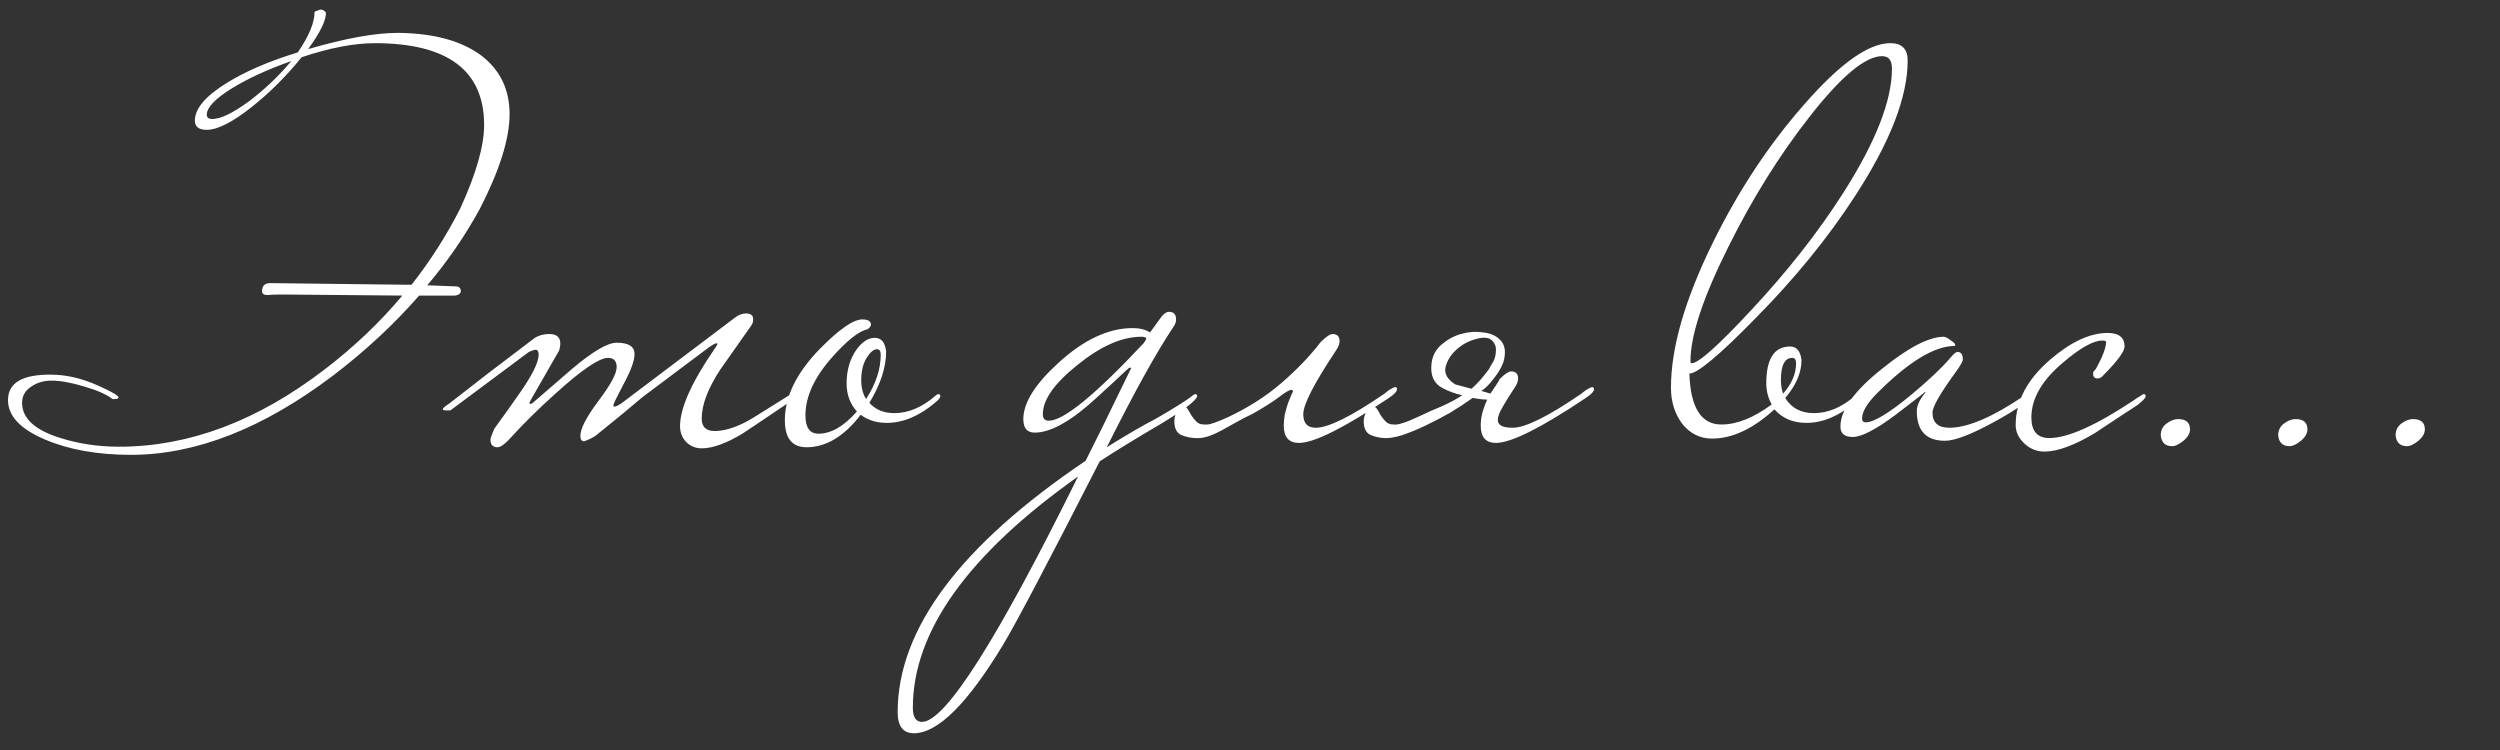 <?xml version="1.0" encoding="UTF-8"?> <svg xmlns="http://www.w3.org/2000/svg" width="120" height="36" viewBox="0 0 120 36" fill="none"><rect x="0" y="0" width="120" height="36" fill="#333333" stroke="none"/><path d="M19.572 13.668H19.754C20.655 12.524 21.435 11.302 22.094 10.002C22.857 8.338 23.238 7.003 23.238 5.998C23.238 3.381 21.487 2.072 17.986 2.072C16.998 2.072 15.828 2.297 14.476 2.748C13.765 3.632 12.977 4.421 12.11 5.114C11.174 5.859 10.446 6.232 9.926 6.232C9.545 6.232 9.354 6.085 9.354 5.79C9.354 5.218 9.857 4.62 10.862 3.996C11.746 3.441 12.89 2.947 14.294 2.514C14.831 1.734 15.1 1.084 15.1 0.564L15.36 0.46C15.499 0.46 15.594 0.512 15.646 0.616C15.646 0.997 15.36 1.578 14.788 2.358C16.573 1.838 18.012 1.578 19.104 1.578C20.82 1.595 22.155 1.959 23.108 2.67C24.009 3.363 24.46 4.299 24.46 5.478C24.46 6.657 23.983 8.173 23.03 10.028C22.319 11.328 21.479 12.55 20.508 13.694L21.86 13.746C22.033 13.746 22.12 13.824 22.12 13.98C22.103 14.101 22.007 14.171 21.834 14.188H20.118C18.922 15.557 17.553 16.831 16.01 18.01C12.647 20.558 9.406 21.832 6.286 21.832C4.691 21.832 3.322 21.589 2.178 21.104C0.982 20.601 0.384 19.969 0.384 19.206C0.384 18.374 1.077 17.967 2.464 17.984C3.175 17.984 3.92 18.157 4.7 18.504C5.359 18.799 5.688 18.989 5.688 19.076C5.688 19.128 5.627 19.154 5.506 19.154H5.402C5.107 18.929 4.657 18.729 4.05 18.556C3.426 18.365 2.897 18.27 2.464 18.27C2.1 18.27 1.779 18.365 1.502 18.556C1.207 18.747 1.06 19.007 1.06 19.336C1.06 20.081 1.675 20.645 2.906 21.026C3.79 21.303 4.726 21.442 5.714 21.442C9.077 21.442 12.37 20.203 15.594 17.724C16.998 16.649 18.237 15.471 19.312 14.188C15.984 14.153 14.077 14.136 13.592 14.136C13.245 14.136 12.994 14.145 12.838 14.162C12.665 14.162 12.578 14.101 12.578 13.98C12.578 13.72 12.708 13.59 12.968 13.59L19.572 13.668ZM13.982 2.93C12.855 3.329 11.911 3.762 11.148 4.23C10.333 4.733 9.926 5.157 9.926 5.504C9.926 5.643 10.013 5.712 10.186 5.712C10.585 5.712 11.165 5.435 11.928 4.88C12.691 4.308 13.375 3.658 13.982 2.93ZM38.076 19.024C38.076 19.128 37.946 19.267 37.686 19.44C36.455 20.272 35.771 20.731 35.632 20.818C34.852 21.286 34.202 21.52 33.682 21.52C33.387 21.52 33.136 21.416 32.928 21.208C32.737 21 32.642 20.749 32.642 20.454C32.642 19.587 33.197 18.348 34.306 16.736C34.393 16.615 34.436 16.537 34.436 16.502C34.436 16.485 34.427 16.476 34.41 16.476C34.341 16.476 34.219 16.537 34.046 16.658C33.075 17.386 32.001 18.192 30.822 19.076C30.319 19.509 29.583 20.116 28.612 20.896C28.473 21 28.283 21.095 28.04 21.182C27.919 21.182 27.858 21.095 27.858 20.922C27.858 20.575 28.144 20.021 28.716 19.258C29.305 18.478 29.6 17.932 29.6 17.62C29.6 17.325 29.461 17.178 29.184 17.178C28.768 17.178 27.936 17.741 26.688 18.868C25.839 19.631 25.093 20.367 24.452 21.078C24.209 21.338 24.019 21.468 23.88 21.468C23.655 21.468 23.542 21.347 23.542 21.104C23.542 21.035 23.603 20.861 23.724 20.584C24.14 20.012 24.547 19.44 24.946 18.868C25.553 18.001 25.856 17.386 25.856 17.022C25.856 16.866 25.804 16.788 25.7 16.788C25.648 16.788 25.544 16.823 25.388 16.892C24.504 17.551 23.247 18.487 21.618 19.7H21.436C21.315 19.7 21.254 19.683 21.254 19.648C21.254 19.596 21.349 19.509 21.54 19.388C22.753 18.435 24.097 17.403 25.57 16.294C25.778 16.121 26.047 16.034 26.376 16.034C26.723 16.034 26.896 16.19 26.896 16.502C26.896 16.571 26.879 16.675 26.844 16.814C26.497 17.421 26.055 18.192 25.518 19.128C25.449 19.249 25.414 19.327 25.414 19.362C25.414 19.379 25.431 19.388 25.466 19.388L25.544 19.362C26.185 18.807 26.827 18.253 27.468 17.698C28.456 16.866 29.167 16.45 29.6 16.45C30.172 16.45 30.458 16.632 30.458 16.996C30.458 17.308 30.285 17.785 29.938 18.426C29.609 19.05 29.444 19.388 29.444 19.44C29.444 19.492 29.461 19.518 29.496 19.518C29.565 19.518 29.687 19.457 29.86 19.336L35.268 15.254C35.441 15.115 35.623 15.046 35.814 15.046C35.935 15.046 36.022 15.072 36.074 15.124C36.126 15.159 36.152 15.228 36.152 15.332C36.152 15.453 36.117 15.557 36.048 15.644C35.563 16.337 35.069 17.039 34.566 17.75C33.977 18.651 33.682 19.431 33.682 20.09C33.682 20.506 33.907 20.705 34.358 20.688C34.895 20.671 35.502 20.454 36.178 20.038C36.733 19.691 37.287 19.345 37.842 18.998C37.894 18.946 37.946 18.92 37.998 18.92C38.05 18.92 38.076 18.955 38.076 19.024ZM45.135 19.024C45.135 19.093 45.049 19.197 44.875 19.336C44.113 19.977 43.341 20.298 42.561 20.298C42.076 20.298 41.66 20.168 41.313 19.908C40.516 20.948 39.649 21.468 38.713 21.468C38.02 21.468 37.673 21.035 37.673 20.168C37.673 19.041 38.228 17.906 39.337 16.762C40.273 15.809 40.958 15.332 41.391 15.332C41.669 15.332 41.807 15.419 41.807 15.592C41.807 15.644 41.755 15.713 41.651 15.8C41.235 15.887 40.672 16.329 39.961 17.126C39.095 18.097 38.661 19.033 38.661 19.934C38.661 20.523 38.869 20.818 39.285 20.818C39.892 20.818 40.507 20.463 41.131 19.752C40.802 19.388 40.637 18.937 40.637 18.4C40.637 17.776 40.793 17.239 41.105 16.788C41.383 16.407 41.677 16.216 41.989 16.216C42.301 16.216 42.483 16.433 42.535 16.866C42.535 17.629 42.267 18.452 41.729 19.336C42.024 19.665 42.423 19.83 42.925 19.83C43.601 19.83 44.26 19.553 44.901 18.998C44.953 18.946 45.005 18.92 45.057 18.92C45.109 18.92 45.135 18.955 45.135 19.024ZM42.275 17.022C42.275 16.849 42.215 16.762 42.093 16.762C41.937 16.762 41.773 16.901 41.599 17.178C41.426 17.455 41.339 17.811 41.339 18.244C41.339 18.608 41.417 18.911 41.573 19.154C42.041 18.426 42.275 17.715 42.275 17.022ZM57.466 19.024C57.397 19.249 56.799 19.7 55.672 20.376C54.546 21.035 53.584 21.624 52.786 22.144C50.308 26.997 48.765 29.927 48.158 30.932C46.442 33.775 45.012 35.196 43.868 35.196C43.348 35.196 43.088 34.858 43.088 34.182C43.088 30.195 46.096 26.174 52.11 22.118C52.509 21.338 53.237 19.856 54.294 17.672C54.294 17.655 54.277 17.646 54.242 17.646C54.208 17.646 54.147 17.689 54.06 17.776C53.714 18.105 53.254 18.53 52.682 19.05C51.452 20.194 50.446 20.766 49.666 20.766C49.302 20.766 49.12 20.549 49.12 20.116C49.12 19.336 49.684 18.435 50.81 17.412C52.024 16.303 53.211 15.748 54.372 15.748C54.702 15.748 54.979 15.817 55.204 15.956L55.75 15.202C55.872 15.046 55.993 14.968 56.114 14.968C56.34 14.968 56.452 15.089 56.452 15.332C56.452 15.453 56.409 15.575 56.322 15.696C55.508 16.909 54.442 18.833 53.124 21.468C54.008 20.913 54.814 20.445 55.542 20.064C56.409 19.561 56.972 19.206 57.232 18.998C57.284 18.946 57.336 18.92 57.388 18.92C57.44 18.92 57.466 18.955 57.466 19.024ZM55.022 16.268C55.022 16.199 54.944 16.164 54.788 16.164C53.852 16.164 52.83 16.615 51.72 17.516C50.611 18.4 50.056 19.189 50.056 19.882C50.056 20.09 50.152 20.194 50.342 20.194C51.053 20.194 52.57 18.955 54.892 16.476C54.979 16.355 55.022 16.285 55.022 16.268ZM51.746 22.872C46.46 26.616 43.816 30.317 43.816 33.974C43.816 34.425 43.964 34.65 44.258 34.65C45.368 34.65 47.864 30.724 51.746 22.872ZM57.955 20.376C58.094 20.376 58.432 20.255 58.969 20.012C59.922 19.561 60.763 19.024 61.491 18.4C62.236 17.759 62.869 17.1 63.389 16.424C63.649 16.164 63.84 16.034 63.961 16.034C64.186 16.034 64.299 16.147 64.299 16.372C64.299 16.511 64.239 16.667 64.117 16.84C63.077 18.4 62.557 19.414 62.557 19.882C62.557 20.315 62.757 20.532 63.155 20.532C63.762 20.532 64.862 19.986 66.457 18.894C66.492 18.859 66.57 18.799 66.691 18.712C66.83 18.625 66.925 18.582 66.977 18.582C67.029 18.582 67.055 18.617 67.055 18.686C67.055 18.79 66.925 18.929 66.665 19.102C64.516 20.541 63.077 21.26 62.349 21.26C61.864 21.26 61.621 20.983 61.621 20.428C61.621 20.255 61.639 20.073 61.673 19.882C61.725 19.674 61.777 19.492 61.829 19.336C61.898 19.18 61.95 19.05 61.985 18.946C62.037 18.842 62.063 18.799 62.063 18.816C62.063 18.747 62.037 18.712 61.985 18.712C61.898 18.712 61.717 18.816 61.439 19.024C61.179 19.232 60.746 19.509 60.139 19.856C59.844 19.995 59.576 20.133 59.333 20.272C59.09 20.411 58.856 20.541 58.631 20.662C58.406 20.783 58.189 20.879 57.981 20.948C57.773 21.017 57.556 21.043 57.331 21.026C57.089 21.009 56.872 20.957 56.681 20.87C56.473 20.766 56.369 20.549 56.369 20.22C56.369 20.029 56.421 19.865 56.525 19.726C56.612 19.587 56.707 19.518 56.811 19.518C56.898 19.518 56.967 19.561 57.019 19.648C57.071 19.735 57.132 19.839 57.201 19.96C57.27 20.064 57.349 20.159 57.435 20.246C57.522 20.333 57.643 20.376 57.799 20.376H57.955ZM71.959 18.218C72.219 17.958 72.41 17.828 72.531 17.828C72.756 17.828 72.869 17.941 72.869 18.166C72.869 18.305 72.808 18.461 72.687 18.634C72.479 18.946 72.306 19.223 72.167 19.466C72.028 19.691 71.942 19.882 71.907 20.038C71.872 20.194 71.907 20.315 72.011 20.402C72.115 20.489 72.314 20.532 72.609 20.532C73.216 20.532 74.316 19.986 75.911 18.894C75.946 18.859 76.024 18.799 76.145 18.712C76.284 18.625 76.379 18.582 76.431 18.582C76.483 18.582 76.509 18.617 76.509 18.686C76.509 18.79 76.379 18.929 76.119 19.102C73.97 20.541 72.531 21.26 71.803 21.26C71.318 21.26 71.075 20.983 71.075 20.428C71.075 20.185 71.11 19.951 71.179 19.726C71.248 19.501 71.318 19.319 71.387 19.18C71.266 19.18 71.144 19.171 71.023 19.154C70.919 19.137 70.806 19.119 70.685 19.102C70.373 19.327 70.018 19.561 69.619 19.804C69.22 20.029 68.822 20.237 68.423 20.428C68.024 20.619 67.643 20.775 67.279 20.896C66.932 21 66.646 21.043 66.421 21.026C66.178 21.009 65.962 20.957 65.771 20.87C65.563 20.766 65.459 20.549 65.459 20.22C65.459 20.029 65.511 19.865 65.615 19.726C65.702 19.587 65.797 19.518 65.901 19.518C65.988 19.518 66.057 19.561 66.109 19.648C66.161 19.735 66.222 19.839 66.291 19.96C66.36 20.064 66.438 20.159 66.525 20.246C66.612 20.333 66.733 20.376 66.889 20.376H67.045C67.097 20.376 67.201 20.35 67.357 20.298C67.53 20.246 67.764 20.151 68.059 20.012C68.492 19.804 68.882 19.631 69.229 19.492C69.576 19.336 69.896 19.163 70.191 18.972C69.862 18.903 69.55 18.79 69.255 18.634C68.839 18.426 68.657 18.045 68.709 17.49C68.744 17.109 68.9 16.797 69.177 16.554C69.454 16.311 69.766 16.138 70.113 16.034C70.477 15.93 70.832 15.904 71.179 15.956C71.543 15.991 71.82 16.112 72.011 16.32C72.202 16.511 72.271 16.779 72.219 17.126C72.184 17.473 71.942 17.906 71.491 18.426C71.439 18.478 71.378 18.539 71.309 18.608C71.257 18.66 71.188 18.712 71.101 18.764L71.543 18.894C71.56 18.859 71.595 18.807 71.647 18.738C71.699 18.651 71.751 18.573 71.803 18.504C71.855 18.417 71.898 18.348 71.933 18.296C71.968 18.244 71.976 18.218 71.959 18.218ZM71.465 17.724C71.517 17.637 71.56 17.559 71.595 17.49C71.647 17.421 71.69 17.343 71.725 17.256C71.777 17.117 71.803 16.97 71.803 16.814C71.82 16.658 71.768 16.511 71.647 16.372C71.491 16.199 71.231 16.164 70.867 16.268C70.52 16.355 70.208 16.519 69.931 16.762C69.654 17.005 69.472 17.291 69.385 17.62C69.316 17.932 69.472 18.209 69.853 18.452L70.633 18.66C70.772 18.539 70.91 18.4 71.049 18.244C71.188 18.088 71.326 17.915 71.465 17.724ZM91.568 2.904C91.568 4.655 90.727 6.821 89.046 9.404C87.746 11.415 86.134 13.391 84.21 15.332C82.511 17.065 81.471 17.932 81.09 17.932C81.142 19.561 81.653 20.376 82.624 20.376C83.369 20.376 84.175 20.055 85.042 19.414C84.868 19.102 84.782 18.764 84.782 18.4C84.782 17.221 85.163 16.632 85.926 16.632C86.238 16.632 86.42 16.849 86.472 17.282C86.472 17.889 86.212 18.495 85.692 19.102C85.986 19.587 86.446 19.83 87.07 19.83C87.746 19.83 88.404 19.553 89.046 18.998C89.098 18.946 89.15 18.92 89.202 18.92C89.254 18.92 89.28 18.955 89.28 19.024C89.28 19.093 89.193 19.197 89.02 19.336C88.257 19.977 87.486 20.298 86.706 20.298C86.064 20.298 85.553 20.081 85.172 19.648C84.149 20.584 83.152 21.052 82.182 21.052C81.61 21.052 81.133 20.818 80.752 20.35C80.388 19.865 80.206 19.284 80.206 18.608C80.206 16.684 80.882 14.353 82.234 11.614C83.464 9.118 84.929 6.908 86.628 4.984C88.326 3.043 89.696 2.072 90.736 2.072C91.29 2.072 91.568 2.349 91.568 2.904ZM90.814 3.294C90.814 2.895 90.658 2.696 90.346 2.696C89.531 2.696 88.361 3.675 86.836 5.634C85.397 7.471 84.106 9.543 82.962 11.848C81.748 14.275 81.142 16.103 81.142 17.334C81.142 17.403 81.159 17.438 81.194 17.438C81.523 17.438 82.476 16.589 84.054 14.89C85.804 13.018 87.286 11.129 88.5 9.222C90.042 6.795 90.814 4.819 90.814 3.294ZM86.212 17.438C86.212 17.265 86.151 17.178 86.03 17.178C85.666 17.178 85.484 17.533 85.484 18.244C85.484 18.487 85.518 18.703 85.588 18.894C86.004 18.426 86.212 17.941 86.212 17.438ZM97.388 19.024C97.388 19.232 96.851 19.631 95.776 20.22C94.65 20.844 93.844 21.156 93.358 21.156C92.457 21.156 92.006 20.679 92.006 19.726C92.006 19.466 92.145 19.171 92.422 18.842C92.422 18.825 92.414 18.816 92.396 18.816C92.414 18.816 91.946 19.18 90.992 19.908C90.039 20.619 89.354 20.974 88.938 20.974C88.54 20.974 88.34 20.809 88.34 20.48C88.34 19.683 89.008 18.755 90.342 17.698C91.608 16.675 92.596 16.164 93.306 16.164C93.41 16.181 93.523 16.242 93.644 16.346C93.783 16.433 93.852 16.502 93.852 16.554C93.852 16.571 93.844 16.589 93.826 16.606C92.856 16.606 91.616 17.36 90.108 18.868C89.623 19.353 89.38 19.761 89.38 20.09C89.38 20.211 89.441 20.272 89.562 20.272C89.944 20.272 90.672 19.83 91.746 18.946C92.613 18.218 93.228 17.637 93.592 17.204C93.766 16.996 93.887 16.892 93.956 16.892C94.13 16.892 94.216 17.013 94.216 17.256C94.216 17.343 94.104 17.542 93.878 17.854C93.133 18.877 92.76 19.527 92.76 19.804C92.76 20.289 93.029 20.532 93.566 20.532C94.45 20.532 95.646 20.021 97.154 18.998C97.206 18.946 97.258 18.92 97.31 18.92C97.362 18.92 97.388 18.955 97.388 19.024ZM102.992 19.024C102.992 19.093 102.862 19.232 102.602 19.44C101.909 19.891 101.224 20.341 100.548 20.792C99.56 21.381 98.754 21.676 98.13 21.676C97.766 21.676 97.445 21.546 97.168 21.286C96.891 21.026 96.752 20.731 96.752 20.402C96.752 19.258 97.306 18.209 98.416 17.256C99.404 16.407 100.323 15.982 101.172 15.982C101.709 15.982 101.978 16.199 101.978 16.632C101.978 16.875 101.623 17.351 100.912 18.062C100.843 18.131 100.765 18.166 100.678 18.166C100.539 18.166 100.47 18.088 100.47 17.932C100.47 17.863 100.496 17.811 100.548 17.776C100.6 17.724 100.704 17.533 100.86 17.204C101.016 16.857 101.094 16.597 101.094 16.424C101.094 16.372 101.033 16.346 100.912 16.346C100.479 16.346 99.846 16.701 99.014 17.412C98.008 18.261 97.506 19.137 97.506 20.038C97.506 20.697 97.792 21.026 98.364 21.026C99.248 21.026 100.591 20.428 102.394 19.232C102.481 19.163 102.602 19.085 102.758 18.998C102.81 18.946 102.862 18.92 102.914 18.92C102.966 18.92 102.992 18.955 102.992 19.024ZM105.12 20.61C105.12 20.801 105.016 20.983 104.808 21.156C104.6 21.329 104.418 21.416 104.262 21.416C103.932 21.416 103.75 21.243 103.716 20.896C103.716 20.653 103.811 20.463 104.002 20.324C104.192 20.185 104.374 20.116 104.548 20.116C104.929 20.116 105.12 20.281 105.12 20.61ZM110.757 20.61C110.757 20.801 110.653 20.983 110.445 21.156C110.237 21.329 110.055 21.416 109.899 21.416C109.569 21.416 109.387 21.243 109.353 20.896C109.353 20.653 109.448 20.463 109.639 20.324C109.829 20.185 110.011 20.116 110.185 20.116C110.566 20.116 110.757 20.281 110.757 20.61ZM116.393 20.61C116.393 20.801 116.289 20.983 116.081 21.156C115.873 21.329 115.691 21.416 115.535 21.416C115.206 21.416 115.024 21.243 114.989 20.896C114.989 20.653 115.085 20.463 115.275 20.324C115.466 20.185 115.648 20.116 115.821 20.116C116.203 20.116 116.393 20.281 116.393 20.61Z" fill="white"></path></svg> 
